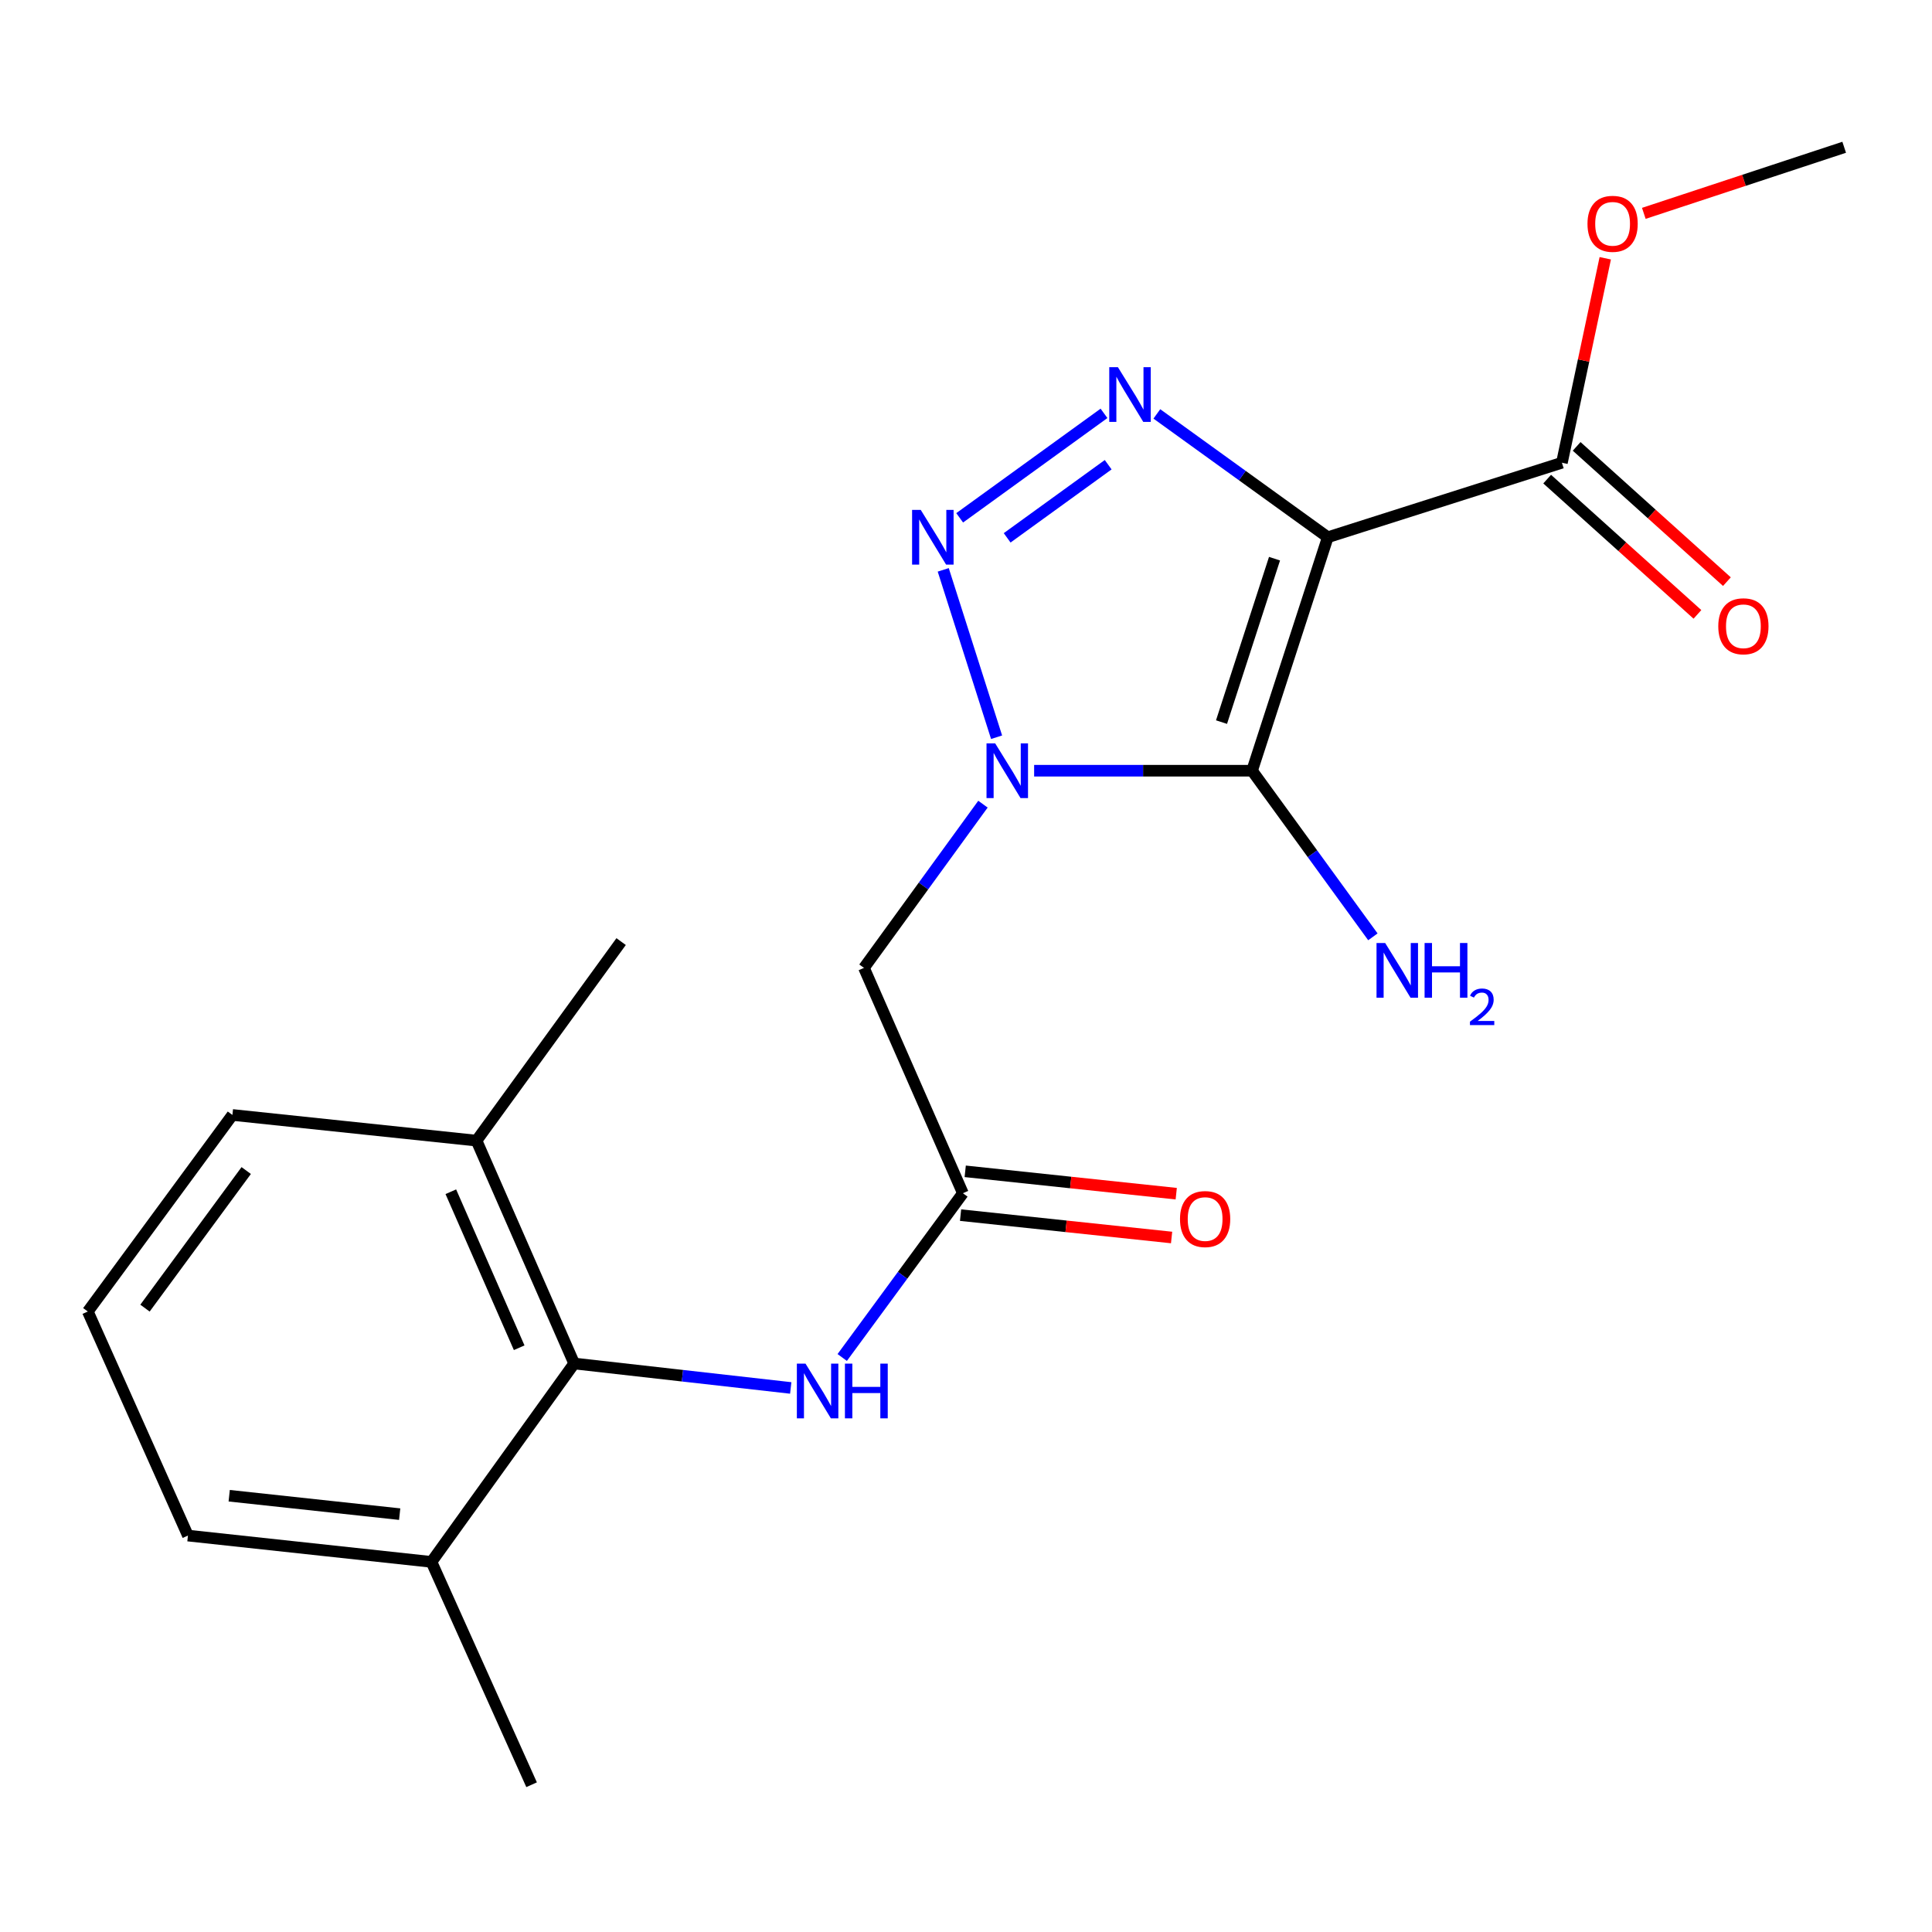 <?xml version='1.0' encoding='iso-8859-1'?>
<svg version='1.1' baseProfile='full'
              xmlns='http://www.w3.org/2000/svg'
                      xmlns:rdkit='http://www.rdkit.org/xml'
                      xmlns:xlink='http://www.w3.org/1999/xlink'
                  xml:space='preserve'
width='1000px' height='1000px' viewBox='0 0 1000 1000'>
<!-- END OF HEADER -->
<rect style='opacity:1.0;fill:#FFFFFF;stroke:none' width='1000' height='1000' x='0' y='0'> </rect>
<path class='bond-1' d='M 535.266,398.921 L 591.666,398.921' style='fill:none;fill-rule:evenodd;stroke:#0000FF;stroke-width:6px;stroke-linecap:butt;stroke-linejoin:miter;stroke-opacity:1' />
<path class='bond-1' d='M 591.666,398.921 L 648.065,398.921' style='fill:none;fill-rule:evenodd;stroke:#000000;stroke-width:6px;stroke-linecap:butt;stroke-linejoin:miter;stroke-opacity:1' />
<path class='bond-2' d='M 515.833,381.59 L 488.215,294.956' style='fill:none;fill-rule:evenodd;stroke:#0000FF;stroke-width:6px;stroke-linecap:butt;stroke-linejoin:miter;stroke-opacity:1' />
<path class='bond-4' d='M 508.775,416.235 L 477.981,458.605' style='fill:none;fill-rule:evenodd;stroke:#0000FF;stroke-width:6px;stroke-linecap:butt;stroke-linejoin:miter;stroke-opacity:1' />
<path class='bond-4' d='M 477.981,458.605 L 447.187,500.975' style='fill:none;fill-rule:evenodd;stroke:#000000;stroke-width:6px;stroke-linecap:butt;stroke-linejoin:miter;stroke-opacity:1' />
<path class='bond-0' d='M 687.26,278.08 L 648.065,398.921' style='fill:none;fill-rule:evenodd;stroke:#000000;stroke-width:6px;stroke-linecap:butt;stroke-linejoin:miter;stroke-opacity:1' />
<path class='bond-0' d='M 659.691,289.17 L 632.254,373.759' style='fill:none;fill-rule:evenodd;stroke:#000000;stroke-width:6px;stroke-linecap:butt;stroke-linejoin:miter;stroke-opacity:1' />
<path class='bond-5' d='M 687.26,278.08 L 808.444,239.518' style='fill:none;fill-rule:evenodd;stroke:#000000;stroke-width:6px;stroke-linecap:butt;stroke-linejoin:miter;stroke-opacity:1' />
<path class='bond-21' d='M 687.26,278.08 L 643.023,246.159' style='fill:none;fill-rule:evenodd;stroke:#000000;stroke-width:6px;stroke-linecap:butt;stroke-linejoin:miter;stroke-opacity:1' />
<path class='bond-21' d='M 643.023,246.159 L 598.785,214.239' style='fill:none;fill-rule:evenodd;stroke:#0000FF;stroke-width:6px;stroke-linecap:butt;stroke-linejoin:miter;stroke-opacity:1' />
<path class='bond-9' d='M 648.065,398.921 L 679.334,441.911' style='fill:none;fill-rule:evenodd;stroke:#000000;stroke-width:6px;stroke-linecap:butt;stroke-linejoin:miter;stroke-opacity:1' />
<path class='bond-9' d='M 679.334,441.911 L 710.603,484.901' style='fill:none;fill-rule:evenodd;stroke:#0000FF;stroke-width:6px;stroke-linecap:butt;stroke-linejoin:miter;stroke-opacity:1' />
<path class='bond-3' d='M 496.724,268.026 L 571.428,213.955' style='fill:none;fill-rule:evenodd;stroke:#0000FF;stroke-width:6px;stroke-linecap:butt;stroke-linejoin:miter;stroke-opacity:1' />
<path class='bond-3' d='M 521.3,278.387 L 573.593,240.537' style='fill:none;fill-rule:evenodd;stroke:#0000FF;stroke-width:6px;stroke-linecap:butt;stroke-linejoin:miter;stroke-opacity:1' />
<path class='bond-6' d='M 447.187,500.975 L 498.391,617.611' style='fill:none;fill-rule:evenodd;stroke:#000000;stroke-width:6px;stroke-linecap:butt;stroke-linejoin:miter;stroke-opacity:1' />
<path class='bond-10' d='M 800.816,247.991 L 839.703,282.998' style='fill:none;fill-rule:evenodd;stroke:#000000;stroke-width:6px;stroke-linecap:butt;stroke-linejoin:miter;stroke-opacity:1' />
<path class='bond-10' d='M 839.703,282.998 L 878.59,318.004' style='fill:none;fill-rule:evenodd;stroke:#FF0000;stroke-width:6px;stroke-linecap:butt;stroke-linejoin:miter;stroke-opacity:1' />
<path class='bond-10' d='M 816.072,231.044 L 854.959,266.05' style='fill:none;fill-rule:evenodd;stroke:#000000;stroke-width:6px;stroke-linecap:butt;stroke-linejoin:miter;stroke-opacity:1' />
<path class='bond-10' d='M 854.959,266.05 L 893.846,301.057' style='fill:none;fill-rule:evenodd;stroke:#FF0000;stroke-width:6px;stroke-linecap:butt;stroke-linejoin:miter;stroke-opacity:1' />
<path class='bond-14' d='M 808.444,239.518 L 819.662,186.602' style='fill:none;fill-rule:evenodd;stroke:#000000;stroke-width:6px;stroke-linecap:butt;stroke-linejoin:miter;stroke-opacity:1' />
<path class='bond-14' d='M 819.662,186.602 L 830.88,133.685' style='fill:none;fill-rule:evenodd;stroke:#FF0000;stroke-width:6px;stroke-linecap:butt;stroke-linejoin:miter;stroke-opacity:1' />
<path class='bond-8' d='M 498.391,617.611 L 467.16,660.123' style='fill:none;fill-rule:evenodd;stroke:#000000;stroke-width:6px;stroke-linecap:butt;stroke-linejoin:miter;stroke-opacity:1' />
<path class='bond-8' d='M 467.16,660.123 L 435.929,702.634' style='fill:none;fill-rule:evenodd;stroke:#0000FF;stroke-width:6px;stroke-linecap:butt;stroke-linejoin:miter;stroke-opacity:1' />
<path class='bond-11' d='M 497.189,628.949 L 551.802,634.737' style='fill:none;fill-rule:evenodd;stroke:#000000;stroke-width:6px;stroke-linecap:butt;stroke-linejoin:miter;stroke-opacity:1' />
<path class='bond-11' d='M 551.802,634.737 L 606.414,640.526' style='fill:none;fill-rule:evenodd;stroke:#FF0000;stroke-width:6px;stroke-linecap:butt;stroke-linejoin:miter;stroke-opacity:1' />
<path class='bond-11' d='M 499.593,606.273 L 554.205,612.062' style='fill:none;fill-rule:evenodd;stroke:#000000;stroke-width:6px;stroke-linecap:butt;stroke-linejoin:miter;stroke-opacity:1' />
<path class='bond-11' d='M 554.205,612.062 L 608.817,617.85' style='fill:none;fill-rule:evenodd;stroke:#FF0000;stroke-width:6px;stroke-linecap:butt;stroke-linejoin:miter;stroke-opacity:1' />
<path class='bond-7' d='M 297.196,705.743 L 353.239,712.071' style='fill:none;fill-rule:evenodd;stroke:#000000;stroke-width:6px;stroke-linecap:butt;stroke-linejoin:miter;stroke-opacity:1' />
<path class='bond-7' d='M 353.239,712.071 L 409.283,718.399' style='fill:none;fill-rule:evenodd;stroke:#0000FF;stroke-width:6px;stroke-linecap:butt;stroke-linejoin:miter;stroke-opacity:1' />
<path class='bond-12' d='M 297.196,705.743 L 246.65,590.387' style='fill:none;fill-rule:evenodd;stroke:#000000;stroke-width:6px;stroke-linecap:butt;stroke-linejoin:miter;stroke-opacity:1' />
<path class='bond-12' d='M 268.728,697.591 L 233.346,616.842' style='fill:none;fill-rule:evenodd;stroke:#000000;stroke-width:6px;stroke-linecap:butt;stroke-linejoin:miter;stroke-opacity:1' />
<path class='bond-13' d='M 297.196,705.743 L 223.328,808.431' style='fill:none;fill-rule:evenodd;stroke:#000000;stroke-width:6px;stroke-linecap:butt;stroke-linejoin:miter;stroke-opacity:1' />
<path class='bond-17' d='M 246.65,590.387 L 120.298,577.098' style='fill:none;fill-rule:evenodd;stroke:#000000;stroke-width:6px;stroke-linecap:butt;stroke-linejoin:miter;stroke-opacity:1' />
<path class='bond-18' d='M 246.65,590.387 L 321.493,487.37' style='fill:none;fill-rule:evenodd;stroke:#000000;stroke-width:6px;stroke-linecap:butt;stroke-linejoin:miter;stroke-opacity:1' />
<path class='bond-16' d='M 223.328,808.431 L 97.28,794.813' style='fill:none;fill-rule:evenodd;stroke:#000000;stroke-width:6px;stroke-linecap:butt;stroke-linejoin:miter;stroke-opacity:1' />
<path class='bond-16' d='M 206.87,783.718 L 118.636,774.185' style='fill:none;fill-rule:evenodd;stroke:#000000;stroke-width:6px;stroke-linecap:butt;stroke-linejoin:miter;stroke-opacity:1' />
<path class='bond-19' d='M 223.328,808.431 L 275.153,923.775' style='fill:none;fill-rule:evenodd;stroke:#000000;stroke-width:6px;stroke-linecap:butt;stroke-linejoin:miter;stroke-opacity:1' />
<path class='bond-20' d='M 850.835,110.434 L 902.69,93.33' style='fill:none;fill-rule:evenodd;stroke:#FF0000;stroke-width:6px;stroke-linecap:butt;stroke-linejoin:miter;stroke-opacity:1' />
<path class='bond-20' d='M 902.69,93.33 L 954.545,76.225' style='fill:none;fill-rule:evenodd;stroke:#000000;stroke-width:6px;stroke-linecap:butt;stroke-linejoin:miter;stroke-opacity:1' />
<path class='bond-15' d='M 45.455,678.836 L 97.28,794.813' style='fill:none;fill-rule:evenodd;stroke:#000000;stroke-width:6px;stroke-linecap:butt;stroke-linejoin:miter;stroke-opacity:1' />
<path class='bond-22' d='M 45.455,678.836 L 120.298,577.098' style='fill:none;fill-rule:evenodd;stroke:#000000;stroke-width:6px;stroke-linecap:butt;stroke-linejoin:miter;stroke-opacity:1' />
<path class='bond-22' d='M 75.049,677.088 L 127.439,605.871' style='fill:none;fill-rule:evenodd;stroke:#000000;stroke-width:6px;stroke-linecap:butt;stroke-linejoin:miter;stroke-opacity:1' />
<path  class='atom-0' d='M 515.098 384.761
L 524.378 399.761
Q 525.298 401.241, 526.778 403.921
Q 528.258 406.601, 528.338 406.761
L 528.338 384.761
L 532.098 384.761
L 532.098 413.081
L 528.218 413.081
L 518.258 396.681
Q 517.098 394.761, 515.858 392.561
Q 514.658 390.361, 514.298 389.681
L 514.298 413.081
L 510.618 413.081
L 510.618 384.761
L 515.098 384.761
' fill='#0000FF'/>
<path  class='atom-3' d='M 476.575 263.92
L 485.855 278.92
Q 486.775 280.4, 488.255 283.08
Q 489.735 285.76, 489.815 285.92
L 489.815 263.92
L 493.575 263.92
L 493.575 292.24
L 489.695 292.24
L 479.735 275.84
Q 478.575 273.92, 477.335 271.72
Q 476.135 269.52, 475.775 268.84
L 475.775 292.24
L 472.095 292.24
L 472.095 263.92
L 476.575 263.92
' fill='#0000FF'/>
<path  class='atom-4' d='M 578.629 190.052
L 587.909 205.052
Q 588.829 206.532, 590.309 209.212
Q 591.789 211.892, 591.869 212.052
L 591.869 190.052
L 595.629 190.052
L 595.629 218.372
L 591.749 218.372
L 581.789 201.972
Q 580.629 200.052, 579.389 197.852
Q 578.189 195.652, 577.829 194.972
L 577.829 218.372
L 574.149 218.372
L 574.149 190.052
L 578.629 190.052
' fill='#0000FF'/>
<path  class='atom-9' d='M 416.933 705.81
L 426.213 720.81
Q 427.133 722.29, 428.613 724.97
Q 430.093 727.65, 430.173 727.81
L 430.173 705.81
L 433.933 705.81
L 433.933 734.13
L 430.053 734.13
L 420.093 717.73
Q 418.933 715.81, 417.693 713.61
Q 416.493 711.41, 416.133 710.73
L 416.133 734.13
L 412.453 734.13
L 412.453 705.81
L 416.933 705.81
' fill='#0000FF'/>
<path  class='atom-9' d='M 437.333 705.81
L 441.173 705.81
L 441.173 717.85
L 455.653 717.85
L 455.653 705.81
L 459.493 705.81
L 459.493 734.13
L 455.653 734.13
L 455.653 721.05
L 441.173 721.05
L 441.173 734.13
L 437.333 734.13
L 437.333 705.81
' fill='#0000FF'/>
<path  class='atom-10' d='M 716.965 488.095
L 726.245 503.095
Q 727.165 504.575, 728.645 507.255
Q 730.125 509.935, 730.205 510.095
L 730.205 488.095
L 733.965 488.095
L 733.965 516.415
L 730.085 516.415
L 720.125 500.015
Q 718.965 498.095, 717.725 495.895
Q 716.525 493.695, 716.165 493.015
L 716.165 516.415
L 712.485 516.415
L 712.485 488.095
L 716.965 488.095
' fill='#0000FF'/>
<path  class='atom-10' d='M 737.365 488.095
L 741.205 488.095
L 741.205 500.135
L 755.685 500.135
L 755.685 488.095
L 759.525 488.095
L 759.525 516.415
L 755.685 516.415
L 755.685 503.335
L 741.205 503.335
L 741.205 516.415
L 737.365 516.415
L 737.365 488.095
' fill='#0000FF'/>
<path  class='atom-10' d='M 760.898 515.421
Q 761.584 513.653, 763.221 512.676
Q 764.858 511.673, 767.128 511.673
Q 769.953 511.673, 771.537 513.204
Q 773.121 514.735, 773.121 517.454
Q 773.121 520.226, 771.062 522.813
Q 769.029 525.401, 764.805 528.463
L 773.438 528.463
L 773.438 530.575
L 760.845 530.575
L 760.845 528.806
Q 764.33 526.325, 766.389 524.477
Q 768.475 522.629, 769.478 520.965
Q 770.481 519.302, 770.481 517.586
Q 770.481 515.791, 769.584 514.788
Q 768.686 513.785, 767.128 513.785
Q 765.624 513.785, 764.62 514.392
Q 763.617 514.999, 762.904 516.345
L 760.898 515.421
' fill='#0000FF'/>
<path  class='atom-11' d='M 889.378 324.158
Q 889.378 317.358, 892.738 313.558
Q 896.098 309.758, 902.378 309.758
Q 908.658 309.758, 912.018 313.558
Q 915.378 317.358, 915.378 324.158
Q 915.378 331.038, 911.978 334.958
Q 908.578 338.838, 902.378 338.838
Q 896.138 338.838, 892.738 334.958
Q 889.378 331.078, 889.378 324.158
M 902.378 335.638
Q 906.698 335.638, 909.018 332.758
Q 911.378 329.838, 911.378 324.158
Q 911.378 318.598, 909.018 315.798
Q 906.698 312.958, 902.378 312.958
Q 898.058 312.958, 895.698 315.758
Q 893.378 318.558, 893.378 324.158
Q 893.378 329.878, 895.698 332.758
Q 898.058 335.638, 902.378 335.638
' fill='#FF0000'/>
<path  class='atom-12' d='M 610.768 630.98
Q 610.768 624.18, 614.128 620.38
Q 617.488 616.58, 623.768 616.58
Q 630.048 616.58, 633.408 620.38
Q 636.768 624.18, 636.768 630.98
Q 636.768 637.86, 633.368 641.78
Q 629.968 645.66, 623.768 645.66
Q 617.528 645.66, 614.128 641.78
Q 610.768 637.9, 610.768 630.98
M 623.768 642.46
Q 628.088 642.46, 630.408 639.58
Q 632.768 636.66, 632.768 630.98
Q 632.768 625.42, 630.408 622.62
Q 628.088 619.78, 623.768 619.78
Q 619.448 619.78, 617.088 622.58
Q 614.768 625.38, 614.768 630.98
Q 614.768 636.7, 617.088 639.58
Q 619.448 642.46, 623.768 642.46
' fill='#FF0000'/>
<path  class='atom-15' d='M 821.68 115.843
Q 821.68 109.043, 825.04 105.243
Q 828.4 101.443, 834.68 101.443
Q 840.96 101.443, 844.32 105.243
Q 847.68 109.043, 847.68 115.843
Q 847.68 122.723, 844.28 126.643
Q 840.88 130.523, 834.68 130.523
Q 828.44 130.523, 825.04 126.643
Q 821.68 122.763, 821.68 115.843
M 834.68 127.323
Q 839 127.323, 841.32 124.443
Q 843.68 121.523, 843.68 115.843
Q 843.68 110.283, 841.32 107.483
Q 839 104.643, 834.68 104.643
Q 830.36 104.643, 828 107.443
Q 825.68 110.243, 825.68 115.843
Q 825.68 121.563, 828 124.443
Q 830.36 127.323, 834.68 127.323
' fill='#FF0000'/>
</svg>
